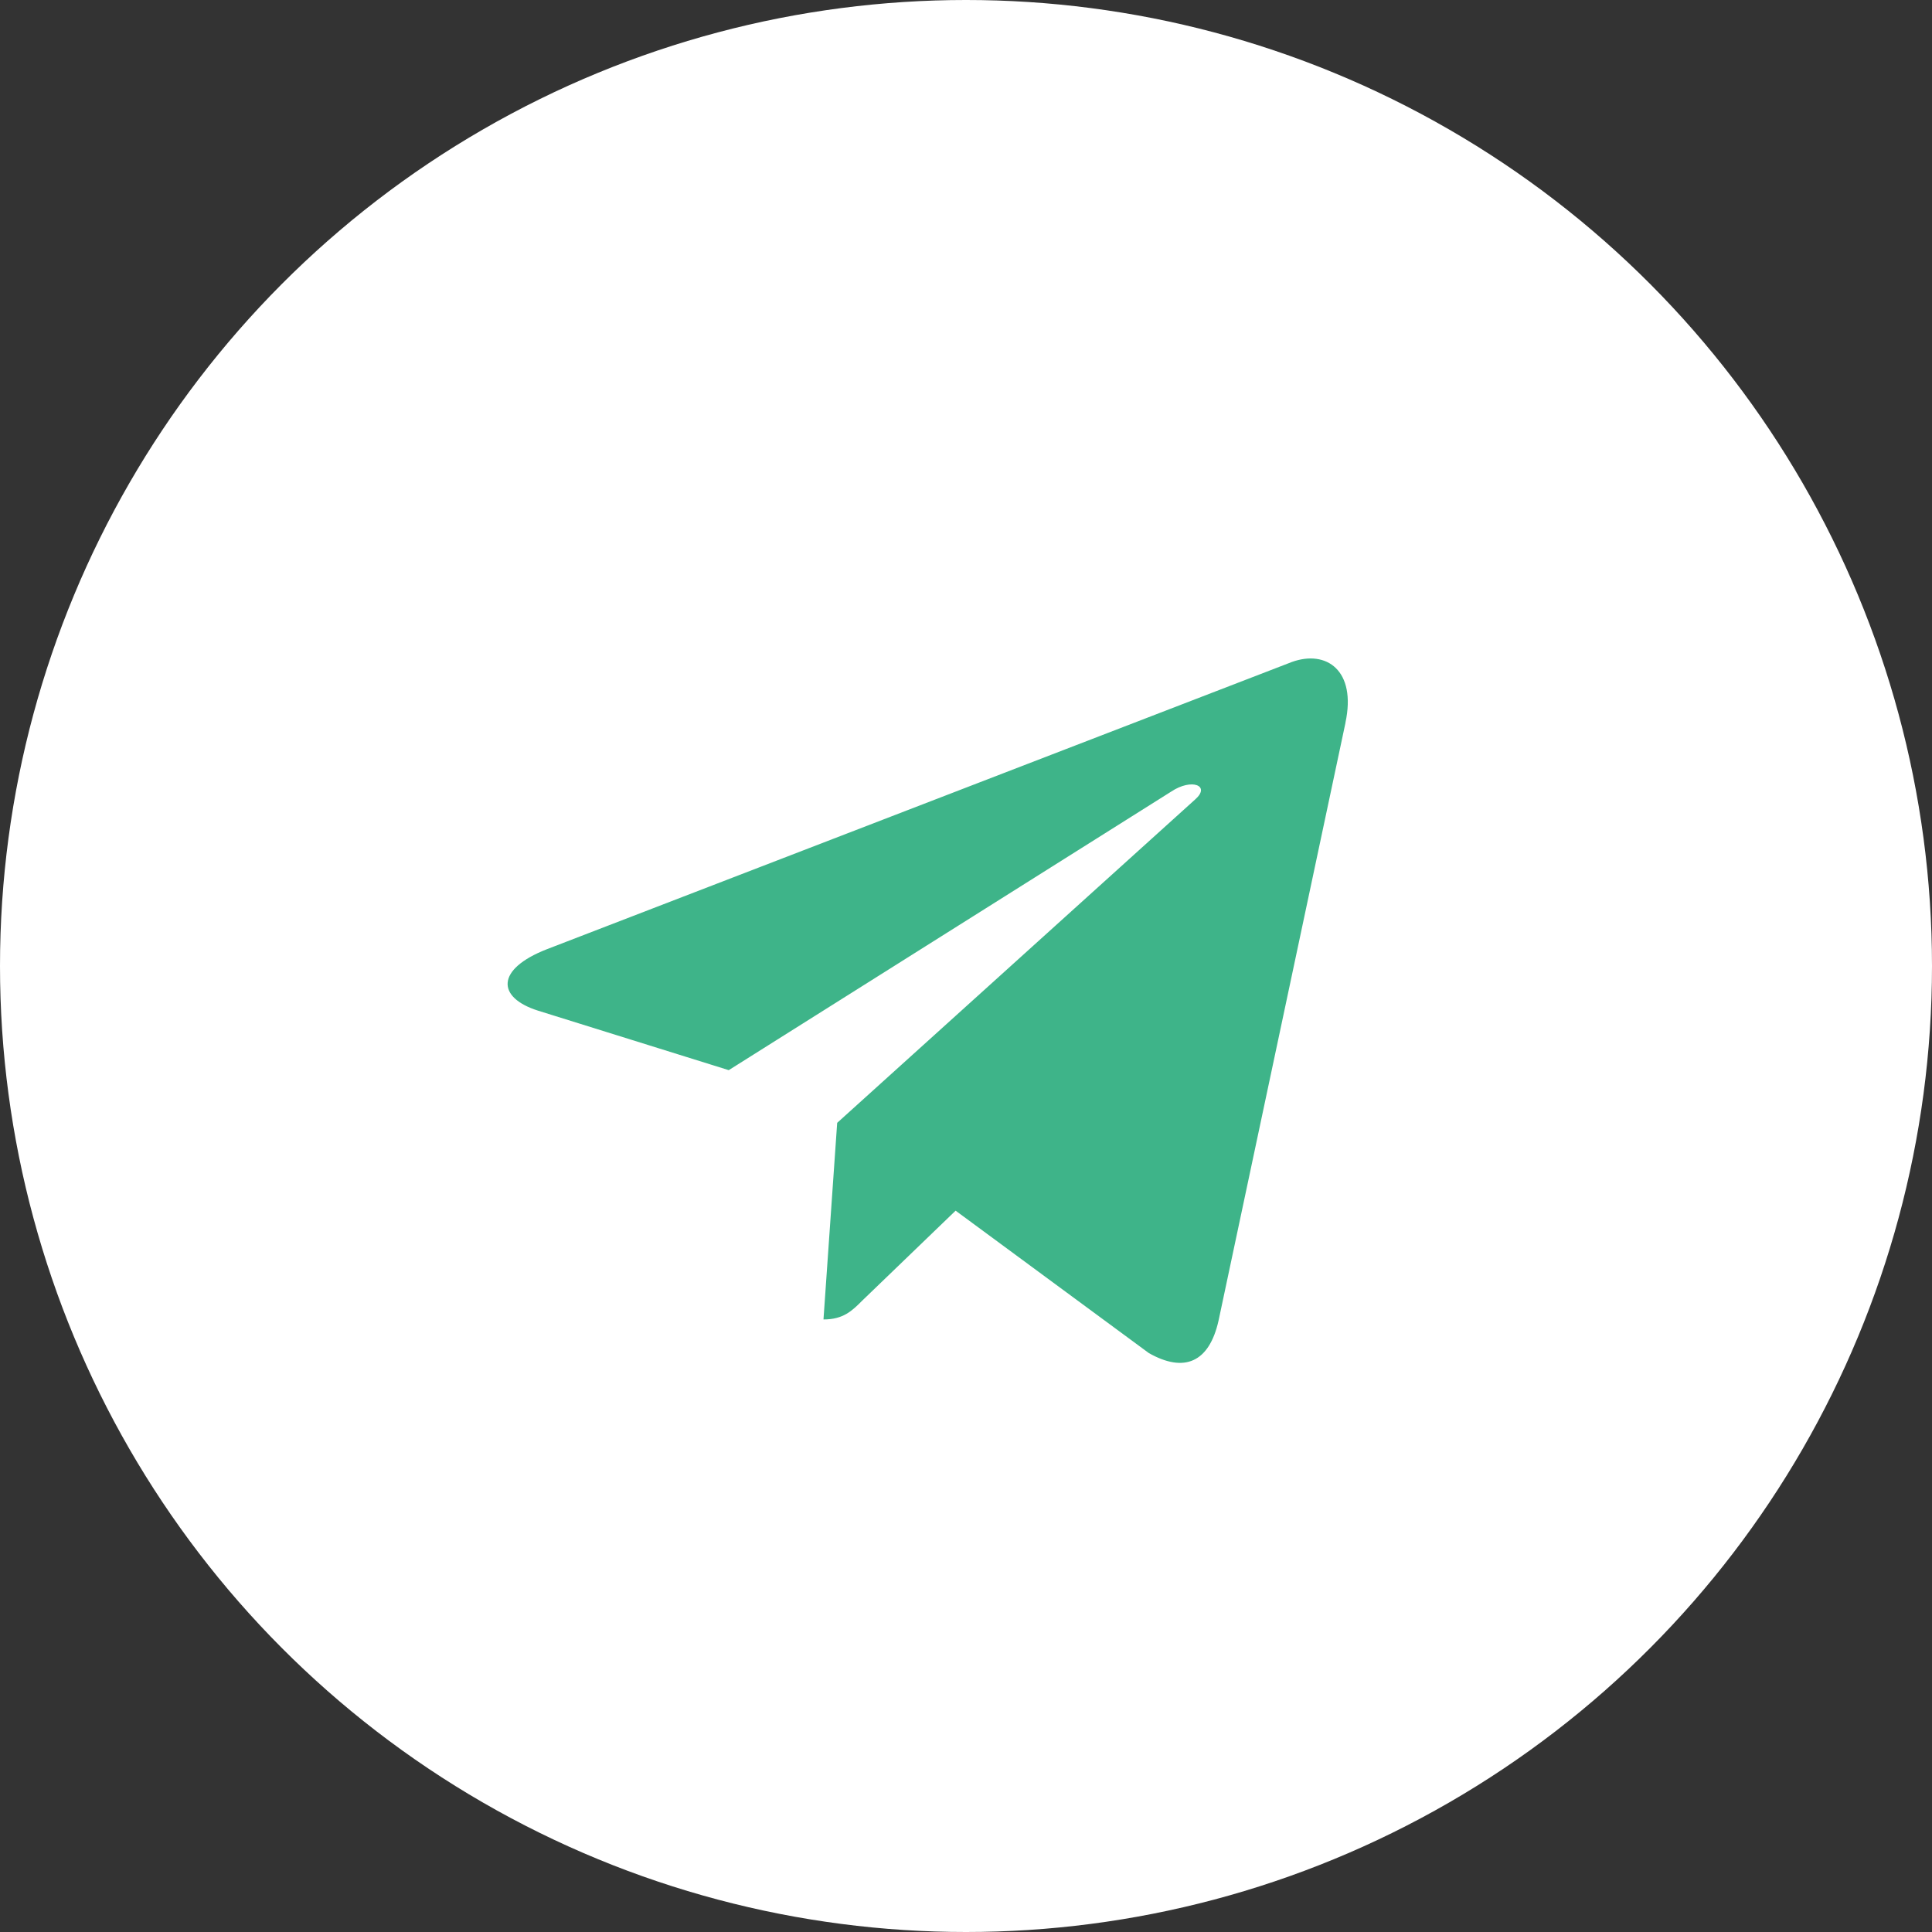 <?xml version="1.0" encoding="UTF-8"?> <svg xmlns="http://www.w3.org/2000/svg" width="56" height="56" viewBox="0 0 56 56" fill="none"><rect x="0" y="0" width="56" height="56" fill="#333333" stroke="none"/><circle cx="28" cy="28" r="28" fill="white"></circle><g clip-path="url(#clip0_1908_464)"><rect x="8.397" y="8.4" width="39.2" height="39.2" rx="19.6" fill="#3EB489"></rect><path d="M27.998 50.401C40.372 50.401 50.398 40.375 50.398 28.001C50.398 15.627 40.372 5.601 27.998 5.601C15.623 5.601 5.598 15.627 5.598 28.001C5.598 40.375 15.623 50.401 27.998 50.401ZM15.848 27.515L37.445 19.188C38.447 18.826 39.323 19.433 38.998 20.948L39 20.947L35.322 38.271C35.05 39.499 34.32 39.798 33.299 39.219L27.699 35.092L24.998 37.694C24.699 37.993 24.447 38.245 23.869 38.245L24.266 32.546L34.645 23.17C35.097 22.772 34.544 22.548 33.949 22.944L21.123 31.019L15.594 29.294C14.393 28.913 14.367 28.094 15.848 27.515Z" fill="white"></path></g><defs><clipPath id="clip0_1908_464"><rect x="5.598" y="5.601" width="44.8" height="44.8" rx="22.4" fill="white"></rect></clipPath></defs></svg> 